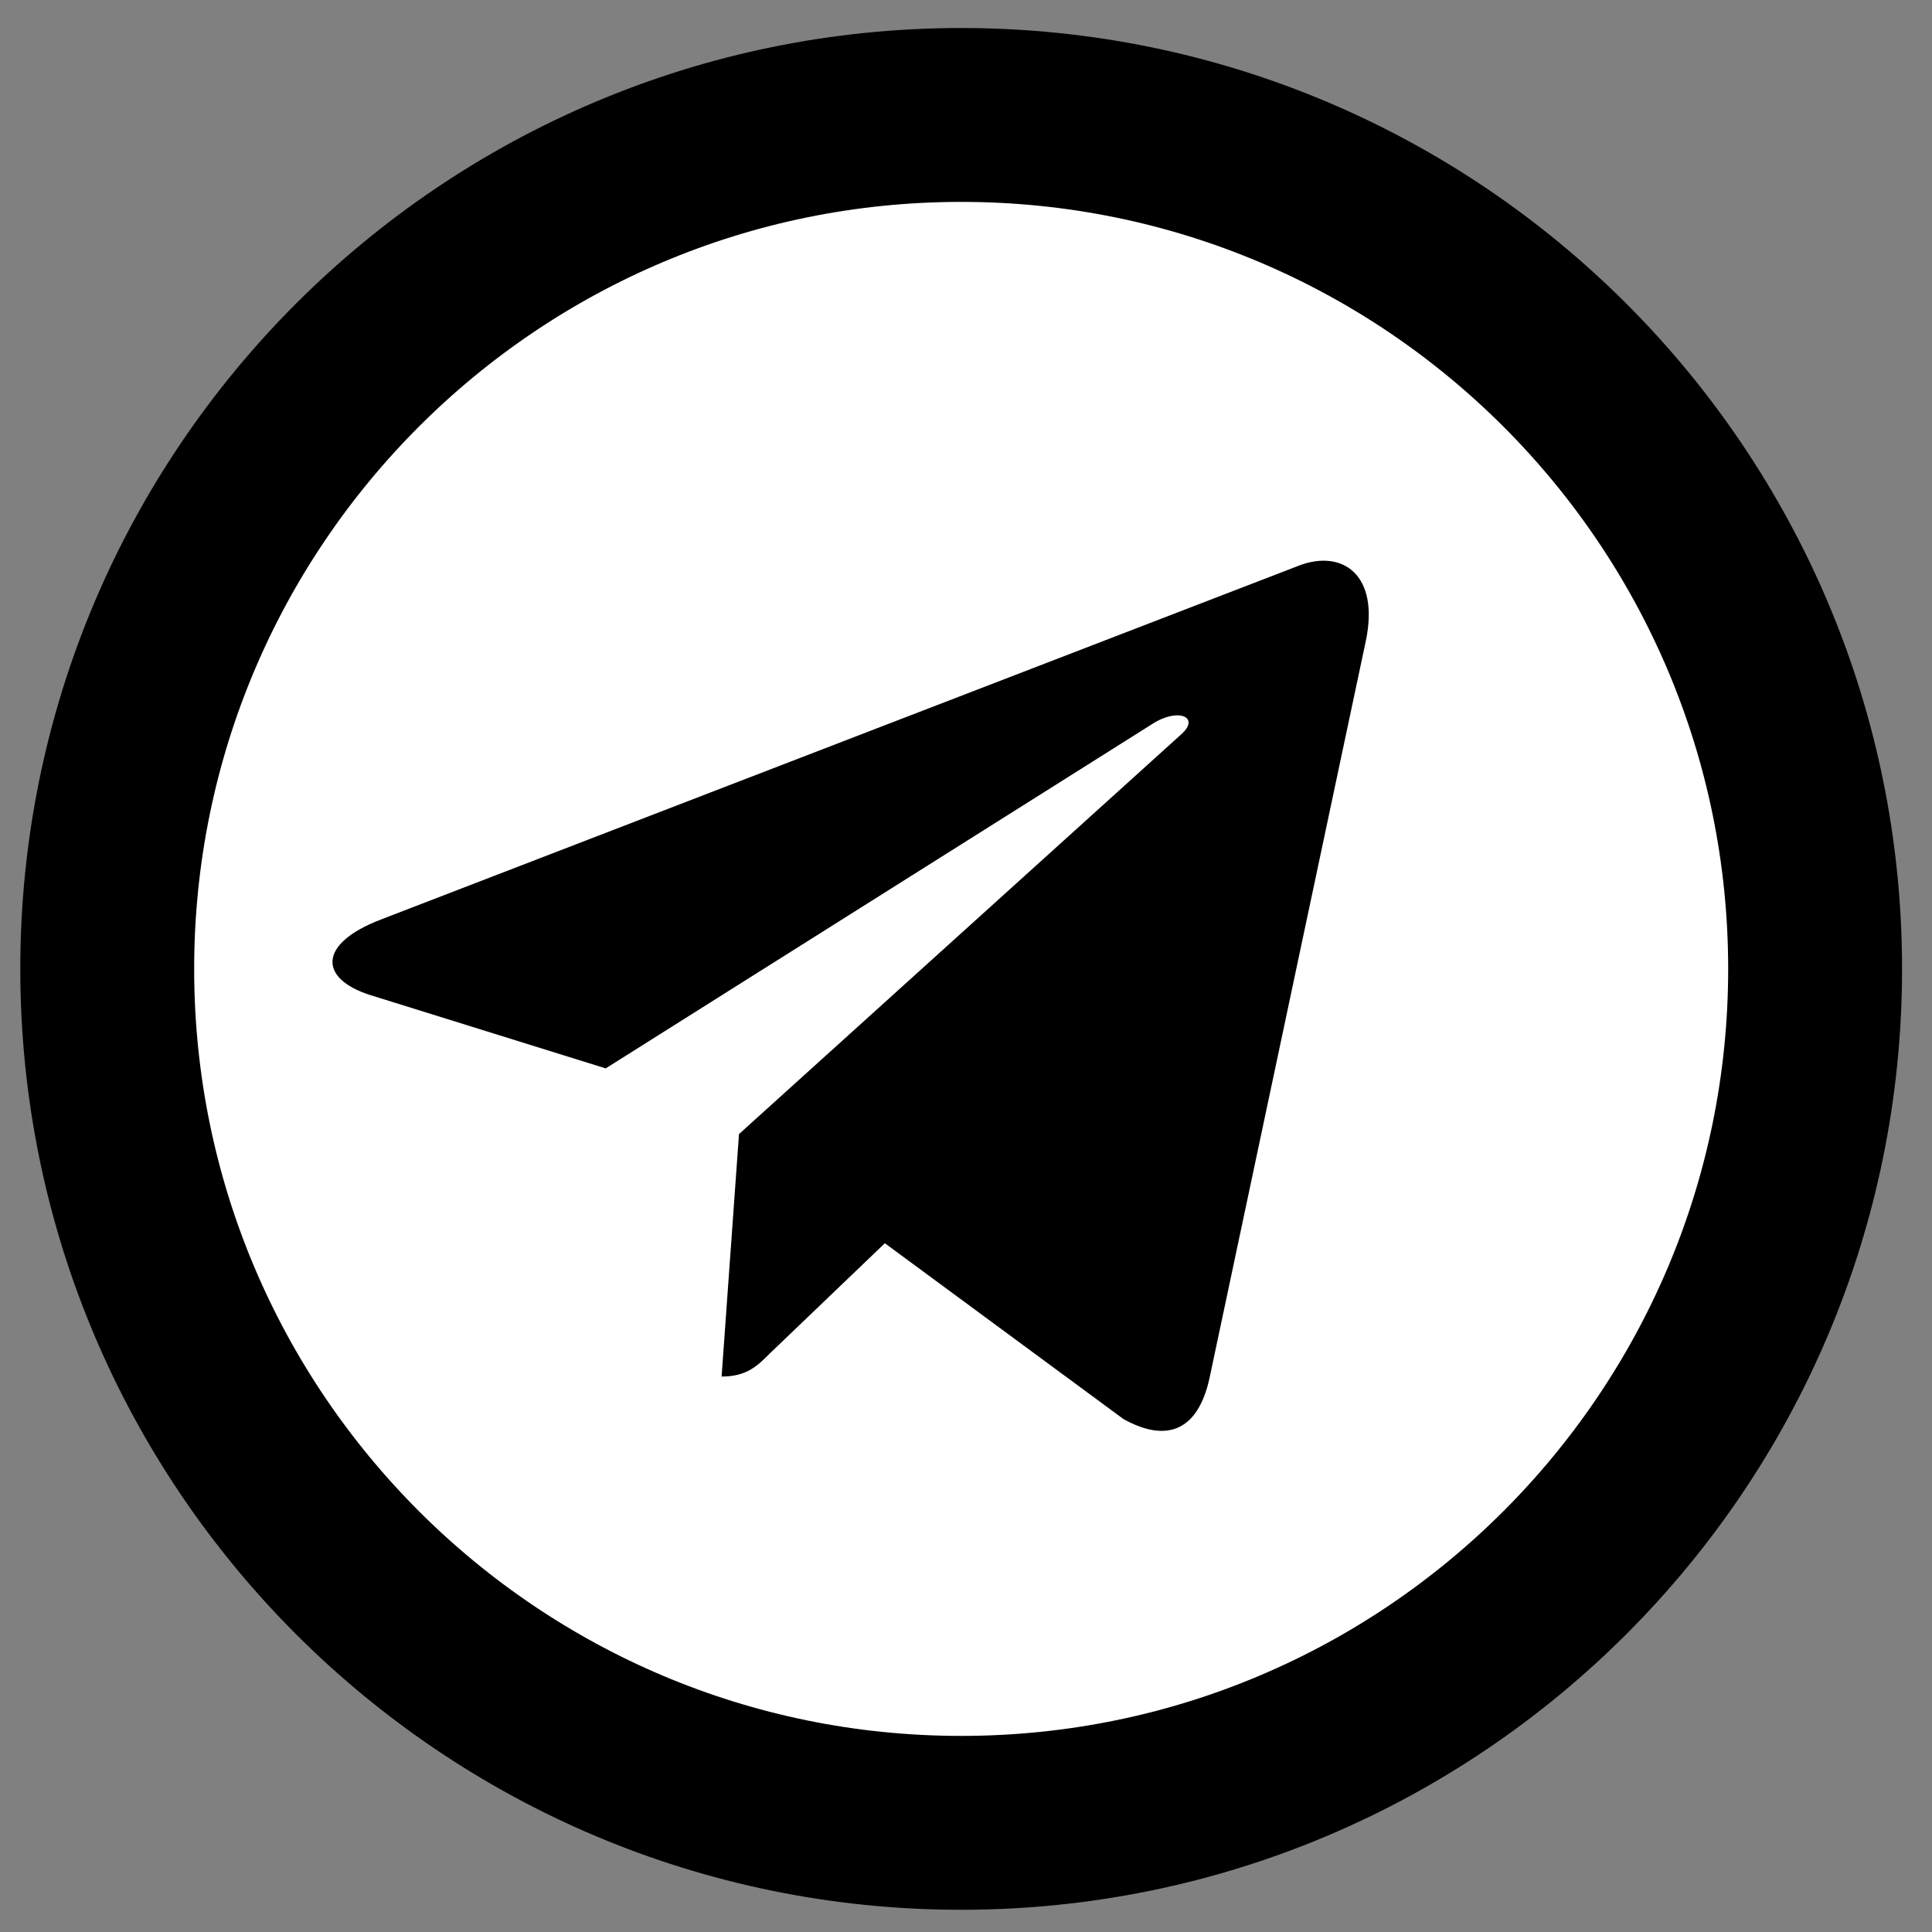 <?xml version="1.0" encoding="UTF-8"?> <!-- Generator: Adobe Illustrator 27.0.1, SVG Export Plug-In . SVG Version: 6.00 Build 0) --> <svg xmlns="http://www.w3.org/2000/svg" xmlns:xlink="http://www.w3.org/1999/xlink" id="_Слой_1" x="0px" y="0px" viewBox="0 0 200 200" style="enable-background:new 0 0 200 200;" xml:space="preserve"><rect x="0" y="0" width="200" height="200" fill="#808080" stroke="none"/> <style type="text/css"> .st0{fill:#FFFFFF;} .st1{fill:none;stroke:#000000;stroke-width:18;} </style> <circle class="st0" cx="100" cy="100" r="87"></circle> <path d="M141.4,66.3l-16.2,76.4c-1.2,5.4-4.4,6.7-8.9,4.2l-24.7-18.2l-11.9,11.4c-1.3,1.3-2.4,2.4-5,2.4l1.8-25.1L122.3,76 c2-1.8-0.4-2.8-3.1-1l-56.5,35.6L38.3,103c-5.3-1.7-5.4-5.3,1.1-7.8l95.2-36.7C139,56.9,142.8,59.5,141.4,66.3L141.4,66.3z"></path> <path class="st1" d="M99.5,11.9L99.5,11.9c48.8,0,88.4,39.6,88.4,88.4l0,0c0,48.8-39.6,88.4-88.4,88.4l0,0 c-48.8,0-88.4-39.6-88.4-88.4l0,0C11.1,51.5,50.7,11.9,99.5,11.9z"></path> </svg> 